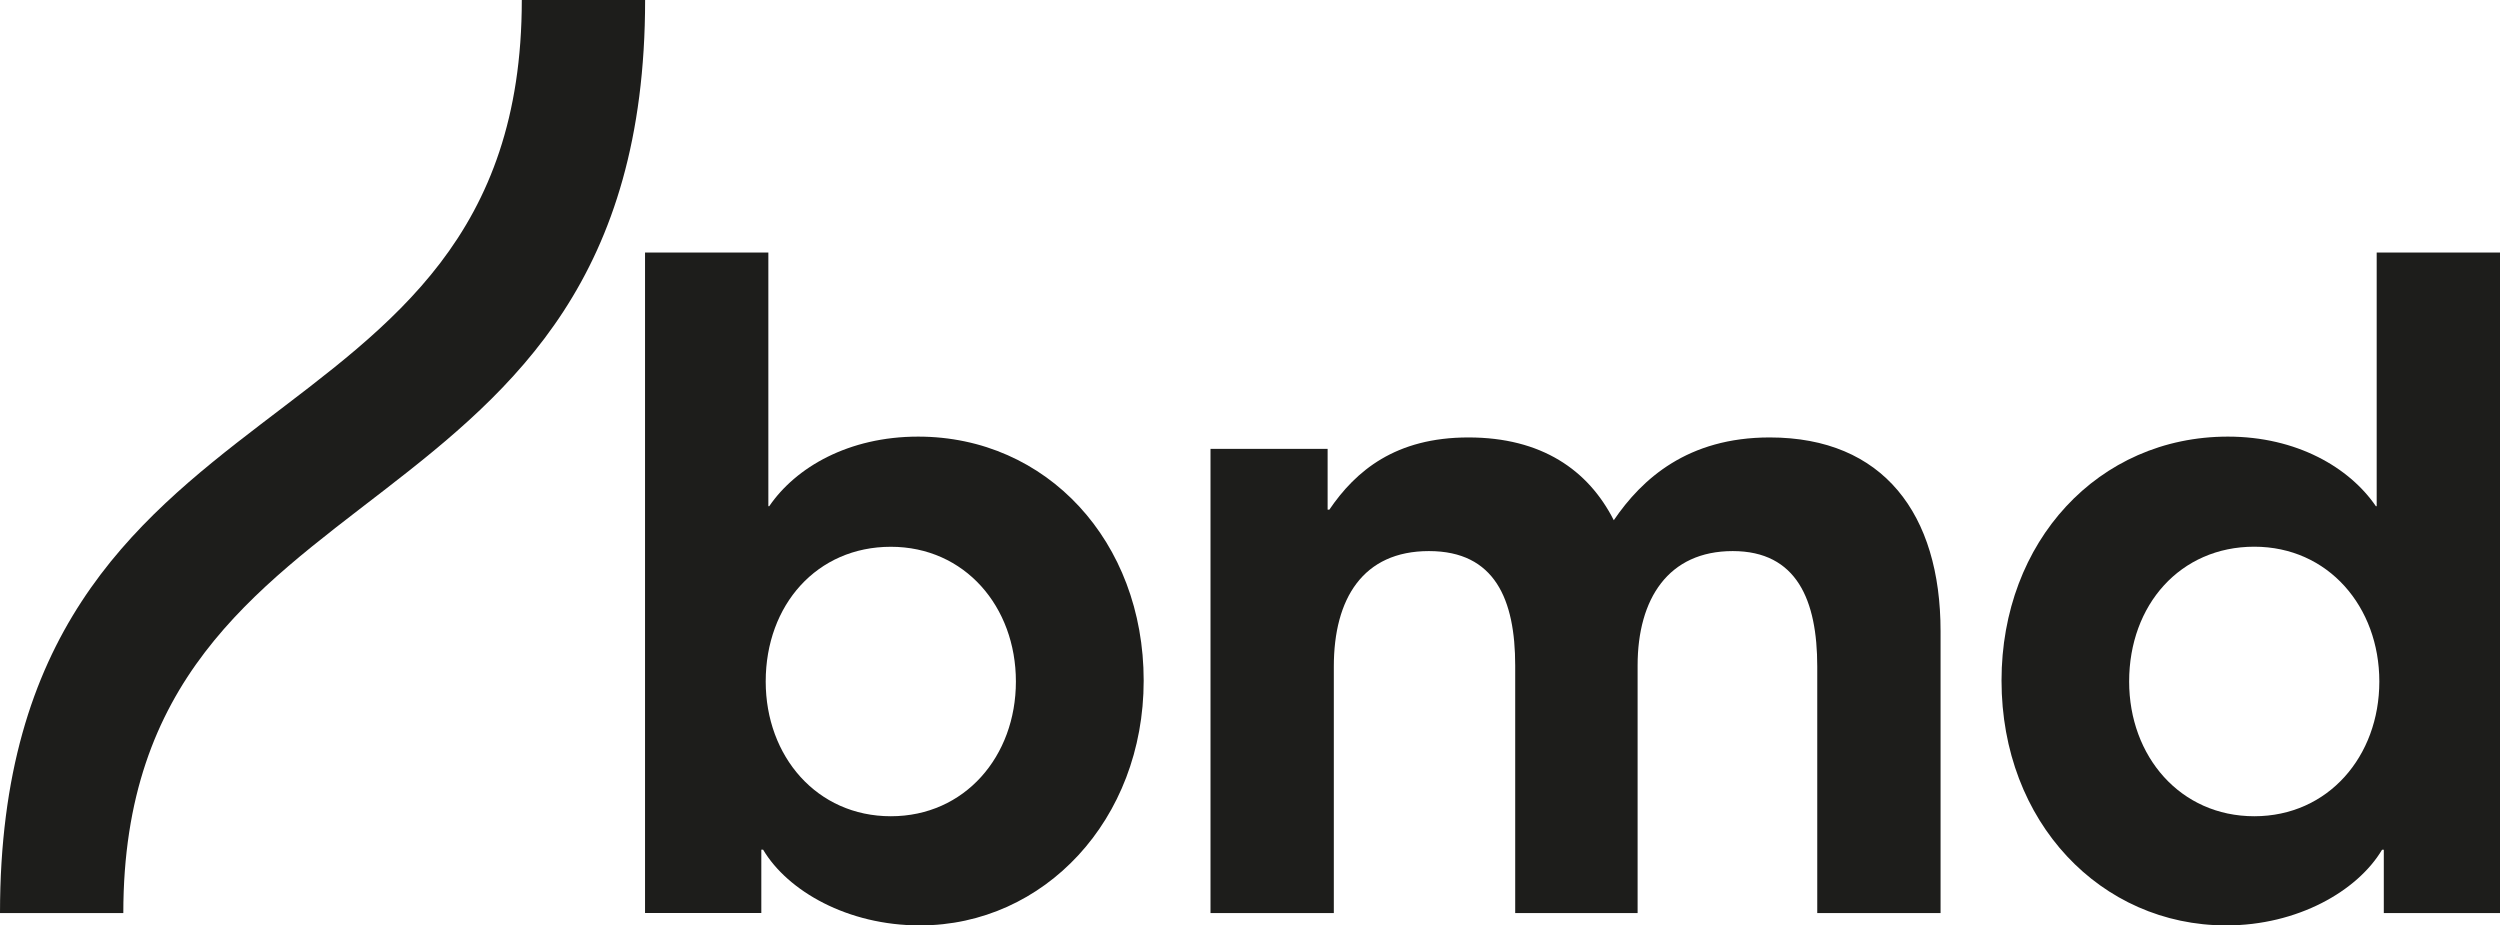 <?xml version="1.0" encoding="UTF-8"?> <svg xmlns="http://www.w3.org/2000/svg" id="Calque_2" data-name="Calque 2" viewBox="0 0 302.27 111.89"><defs><style> .cls-1 { fill: #1d1d1b; } </style></defs><g id="Calque_1-2" data-name="Calque 1"><g><path class="cls-1" d="M107.71,98.69c8.94,0,15.12-7.24,15.12-16.29s-6.18-16.29-15.12-16.29-15.13,7.03-15.13,16.29c0,9.05,6.18,16.29,15.13,16.29M92.26,102.73h-.21v7.66h-14.06V30.53h14.91v30.67h.11c3.2-4.69,9.59-8.41,18-8.41,15.55,0,27.27,12.67,27.27,29.5s-12.04,29.6-27.05,29.6c-8.74,0-15.98-4.15-18.96-9.15"></path><path class="cls-1" d="M146.36,54.27h14.16v7.35h.21c3.19-4.69,7.99-8.73,16.82-8.73s14.49,3.94,17.57,10.01c3.41-5.01,8.94-10.01,18.85-10.01,13.74,0,20.66,9.26,20.66,23.43v34.08h-14.91v-29.82c0-7.99-2.45-13.95-10.22-13.95s-11.5,5.75-11.5,13.84v29.93h-14.8v-29.93c0-7.98-2.45-13.84-10.43-13.84s-11.5,5.75-11.5,13.95v29.82h-14.91v-56.13h0Z"></path><path class="cls-1" d="M272.56,98.69c8.94,0,15.12-7.25,15.12-16.29s-6.18-16.3-15.12-16.3-15.13,7.03-15.13,16.3c0,9.05,6.18,16.29,15.13,16.29M242,82.29c0-16.83,11.71-29.5,27.37-29.5,8.31,0,14.69,3.73,17.89,8.41h.1v-30.67h14.91v79.87h-14.05v-7.66h-.21c-2.98,5-10.22,9.15-18.85,9.15-15.13,0-27.16-12.46-27.16-29.6"></path><path class="cls-1" d="M0,110.4h14.91c0-56.19,63.09-43.37,63.09-110.4h-14.91C63.09,56.93,0,43.04,0,110.4"></path></g></g></svg> 